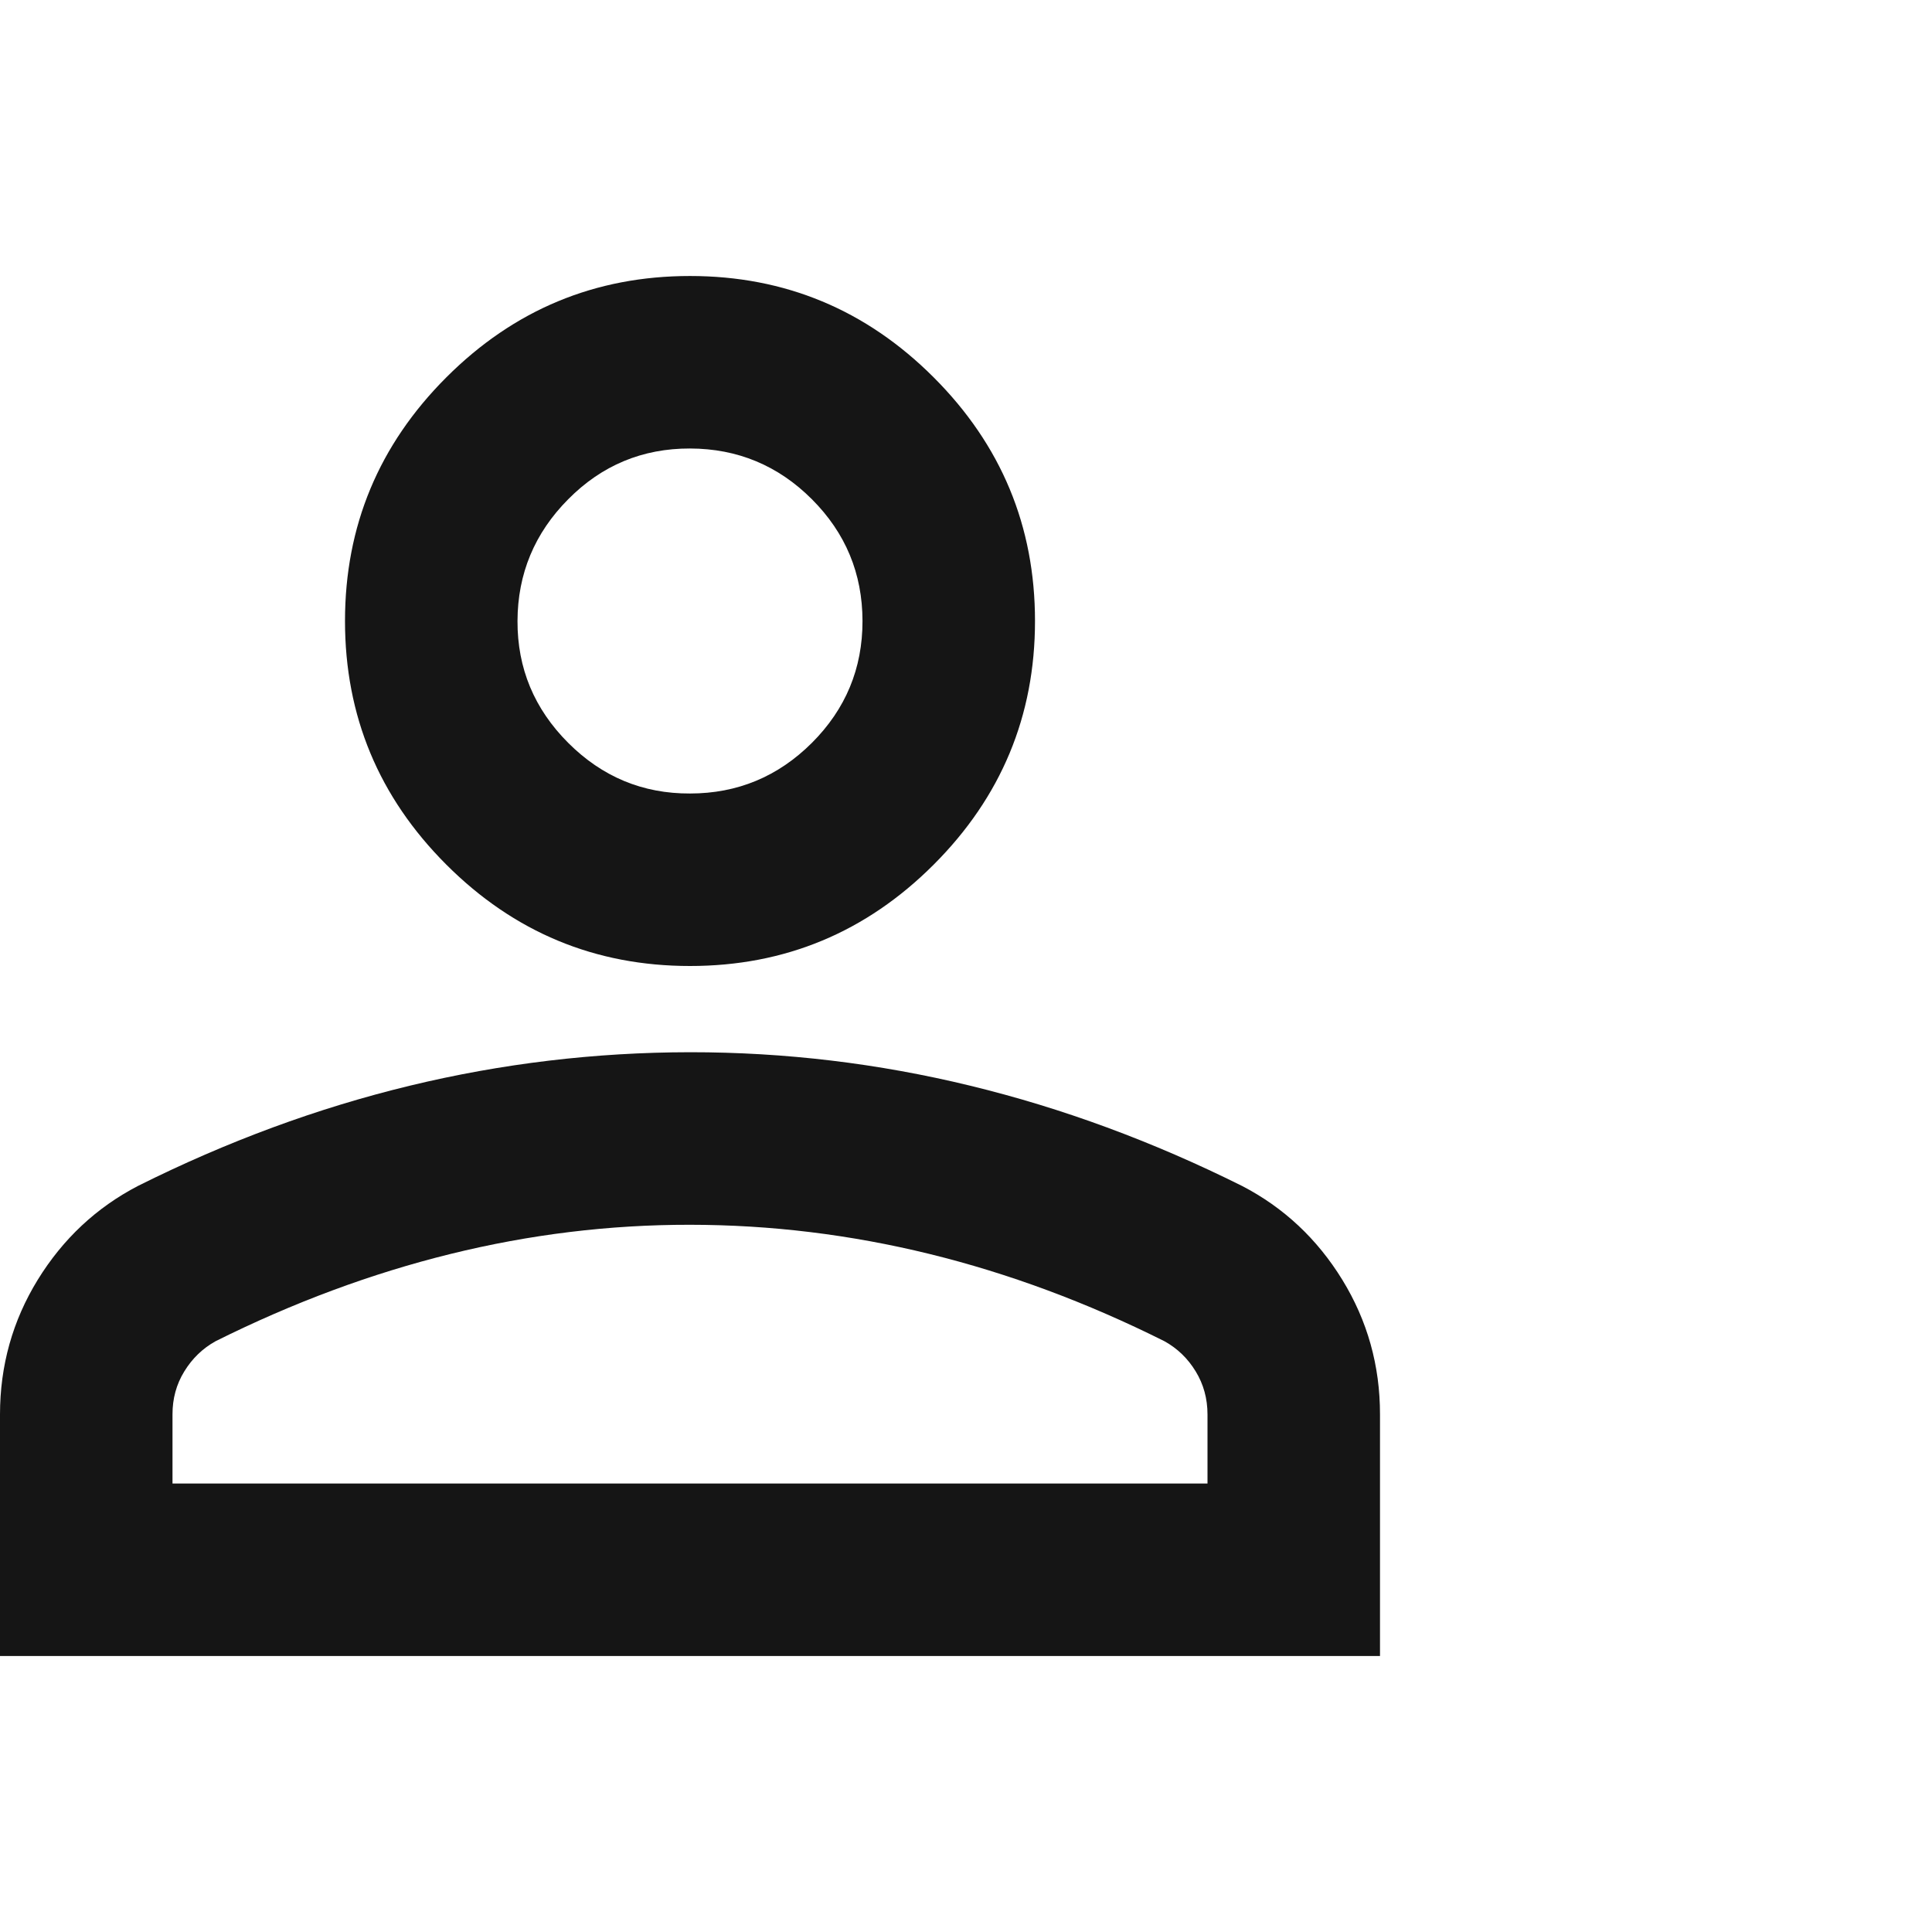 <svg width="35" height="35" viewBox="0 0 35 35" fill="none" xmlns="http://www.w3.org/2000/svg">
<path d="M12.5 17.5C10.781 17.5 9.31 16.888 8.086 15.664C6.862 14.44 6.25 12.969 6.25 11.25C6.25 9.531 6.862 8.06 8.086 6.836C9.31 5.612 10.781 5 12.5 5C14.219 5 15.69 5.612 16.914 6.836C18.138 8.06 18.75 9.531 18.75 11.25C18.75 12.969 18.138 14.44 16.914 15.664C15.69 16.888 14.219 17.5 12.5 17.5ZM0 30V25.625C0 24.74 0.228 23.926 0.684 23.184C1.141 22.443 1.746 21.876 2.5 21.484C4.115 20.677 5.755 20.072 7.422 19.669C9.089 19.266 10.781 19.064 12.5 19.062C14.219 19.061 15.912 19.264 17.578 19.669C19.245 20.074 20.885 20.679 22.5 21.484C23.255 21.875 23.861 22.442 24.317 23.184C24.773 23.927 25.001 24.741 25 25.625V30H0ZM3.125 26.875H21.875V25.625C21.875 25.338 21.804 25.078 21.661 24.844C21.518 24.609 21.329 24.427 21.094 24.297C19.688 23.594 18.268 23.067 16.836 22.716C15.404 22.365 13.958 22.189 12.5 22.188C11.042 22.186 9.596 22.363 8.164 22.716C6.732 23.069 5.312 23.596 3.906 24.297C3.672 24.427 3.483 24.609 3.339 24.844C3.195 25.078 3.124 25.338 3.125 25.625V26.875ZM12.5 14.375C13.359 14.375 14.095 14.069 14.708 13.458C15.32 12.846 15.626 12.11 15.625 11.25C15.624 10.39 15.318 9.654 14.708 9.044C14.097 8.433 13.361 8.127 12.5 8.125C11.639 8.123 10.903 8.429 10.294 9.044C9.684 9.658 9.378 10.394 9.375 11.25C9.372 12.106 9.678 12.842 10.294 13.458C10.909 14.073 11.645 14.379 12.5 14.375Z" fill="#151515"/>
</svg>
